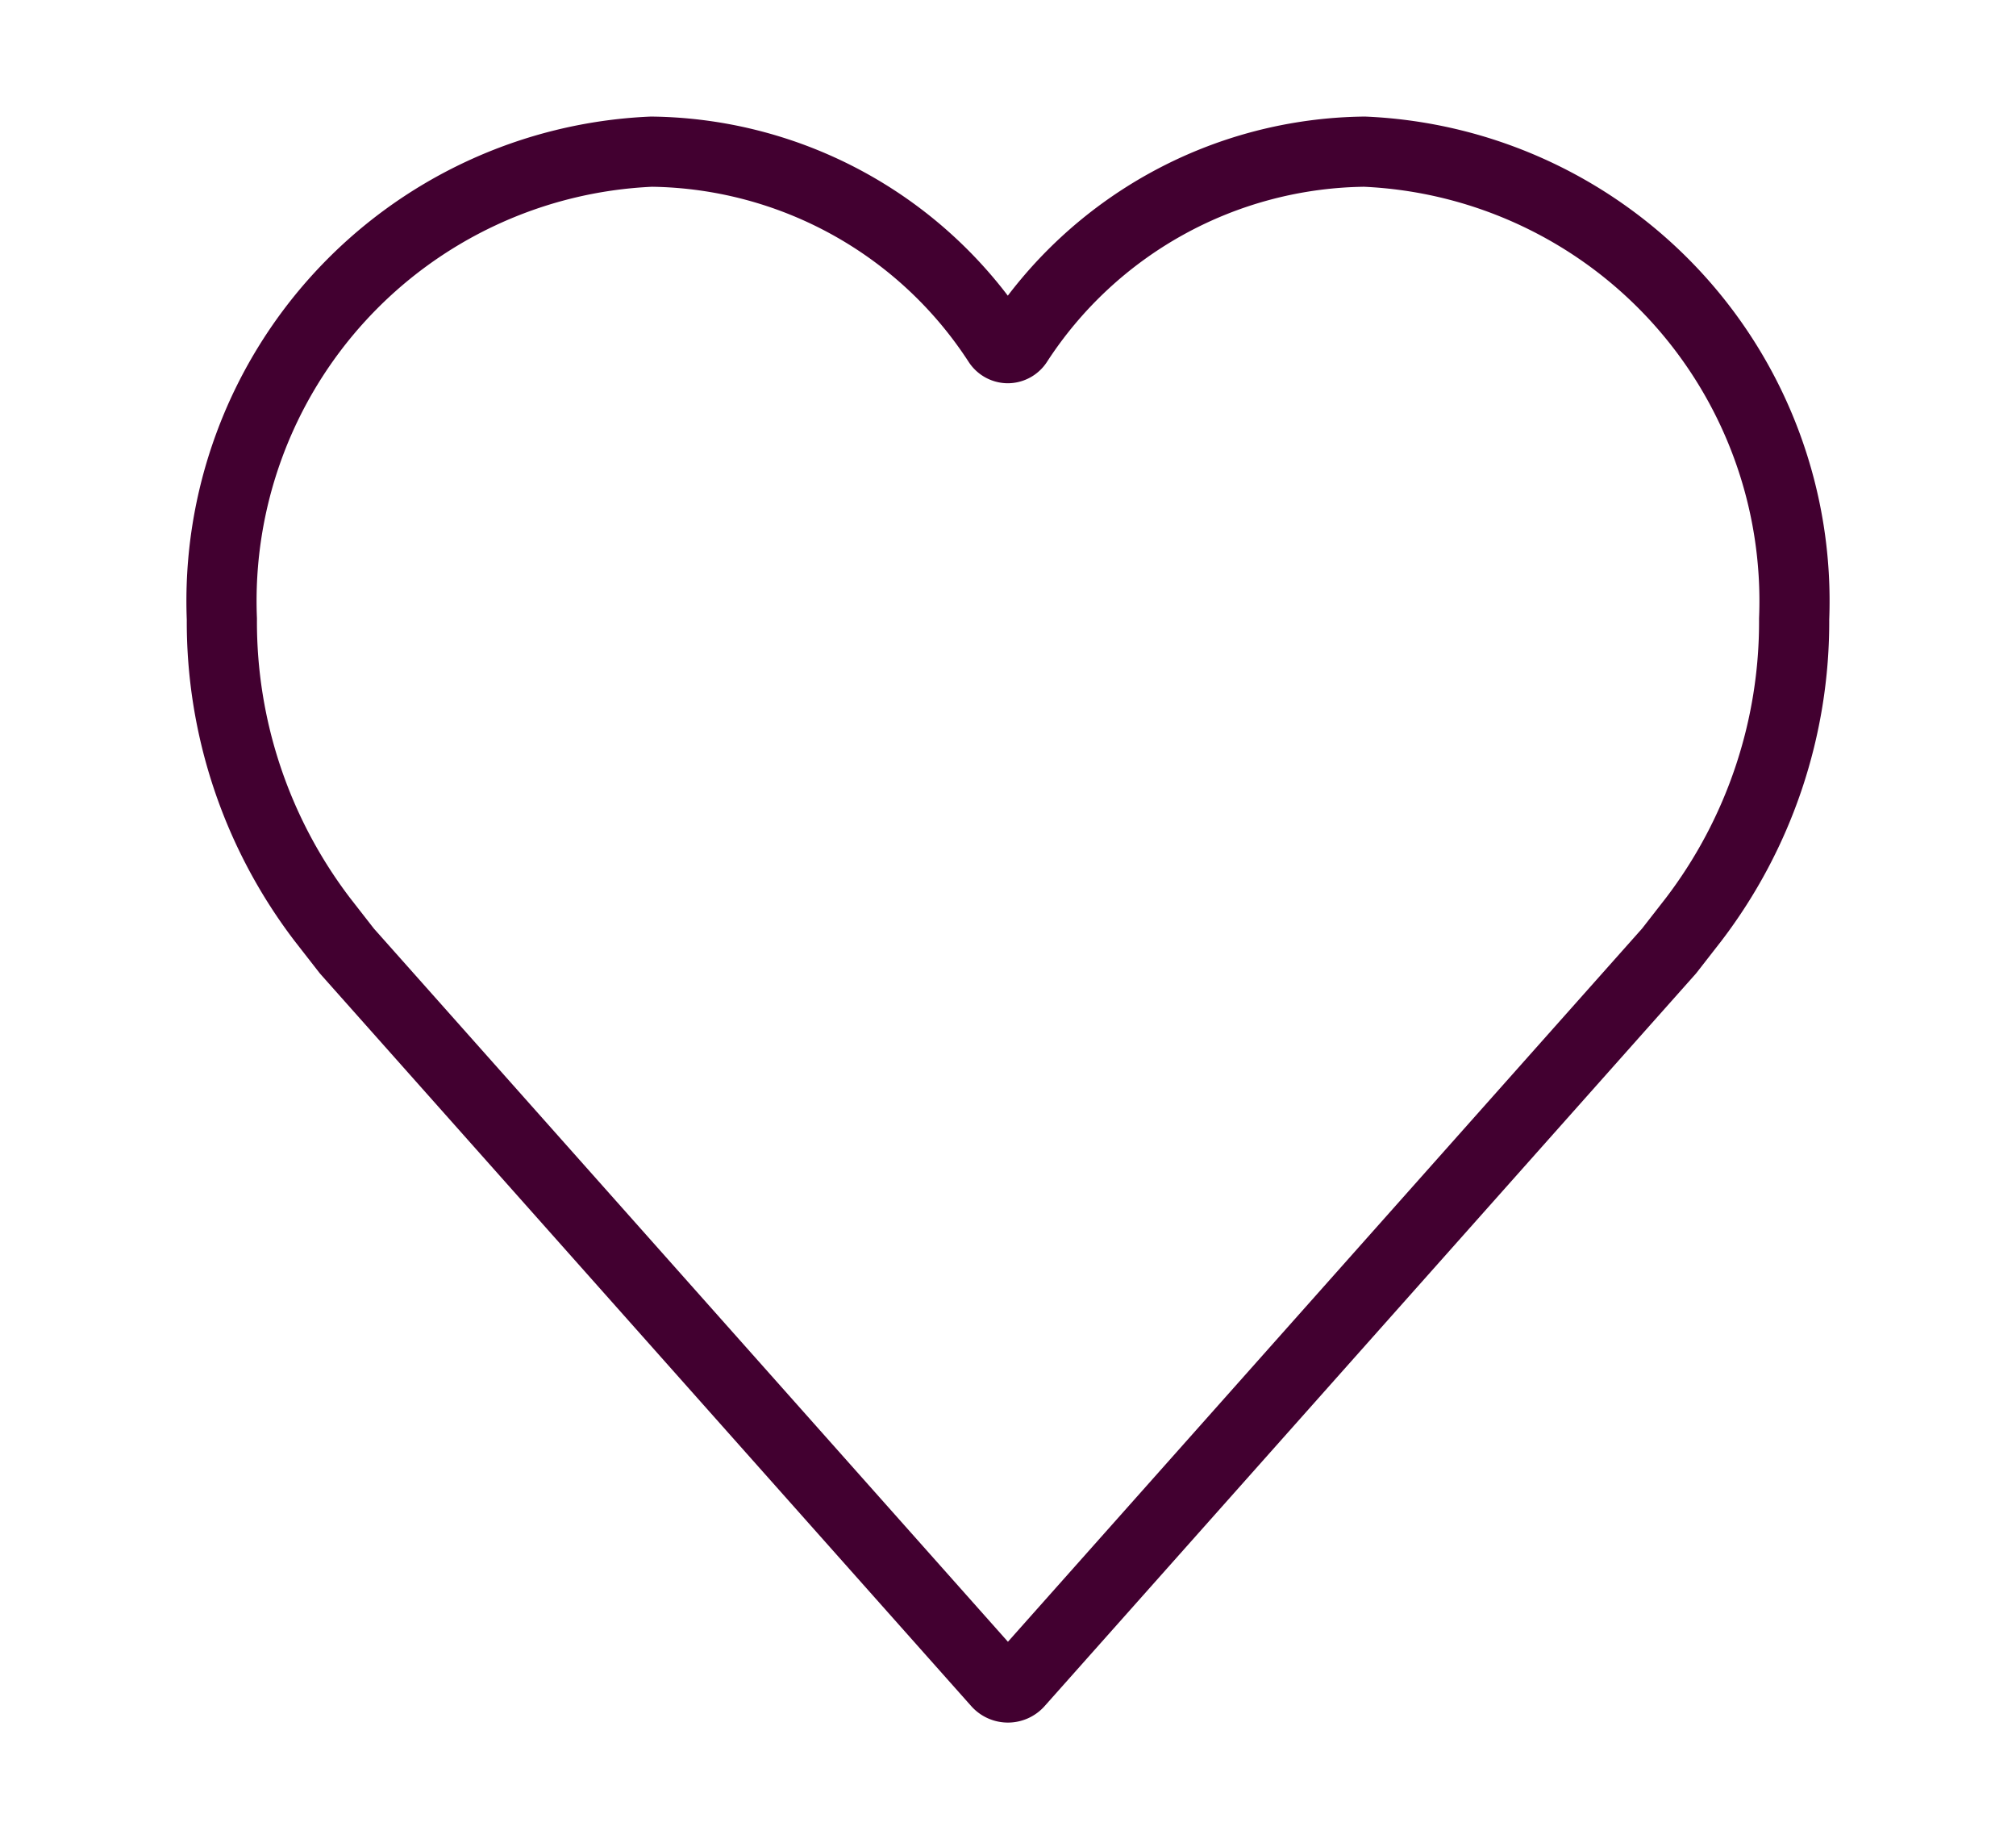 <svg xmlns="http://www.w3.org/2000/svg" xmlns:xlink="http://www.w3.org/1999/xlink" width="28.732" height="26.206" viewBox="0 0 28.732 26.206">
  <defs>
    <clipPath id="clip-path">
      <rect id="Rectangle_1247" data-name="Rectangle 1247" width="28.732" height="26.206" transform="translate(-3 -2)" fill="none" stroke="#420030" stroke-width="1"/>
    </clipPath>
  </defs>
  <g id="Hart" transform="translate(3 2)">
    <g id="Group_11" data-name="Group 11" clip-path="url(#clip-path)">
      <path id="Path_68" data-name="Path 68" d="M15.2,6.8a.168.168,0,0,0,.139-.075A5.974,5.974,0,0,1,20.285,4a6.408,6.408,0,0,1,6.123,6.659,6.99,6.99,0,0,1-1.433,4.282l-.349.448L15.353,25.816a.2.2,0,0,1-.3,0L5.782,15.39l-.349-.448A6.99,6.99,0,0,1,4,10.66,6.408,6.408,0,0,1,10.123,4a5.974,5.974,0,0,1,4.942,2.727A.168.168,0,0,0,15.2,6.8Z" transform="translate(-3.838 -3.839)" fill="none" stroke="#420030" stroke-linecap="round" stroke-linejoin="round" stroke-width="1"/>
    </g>
  </g>
</svg>
